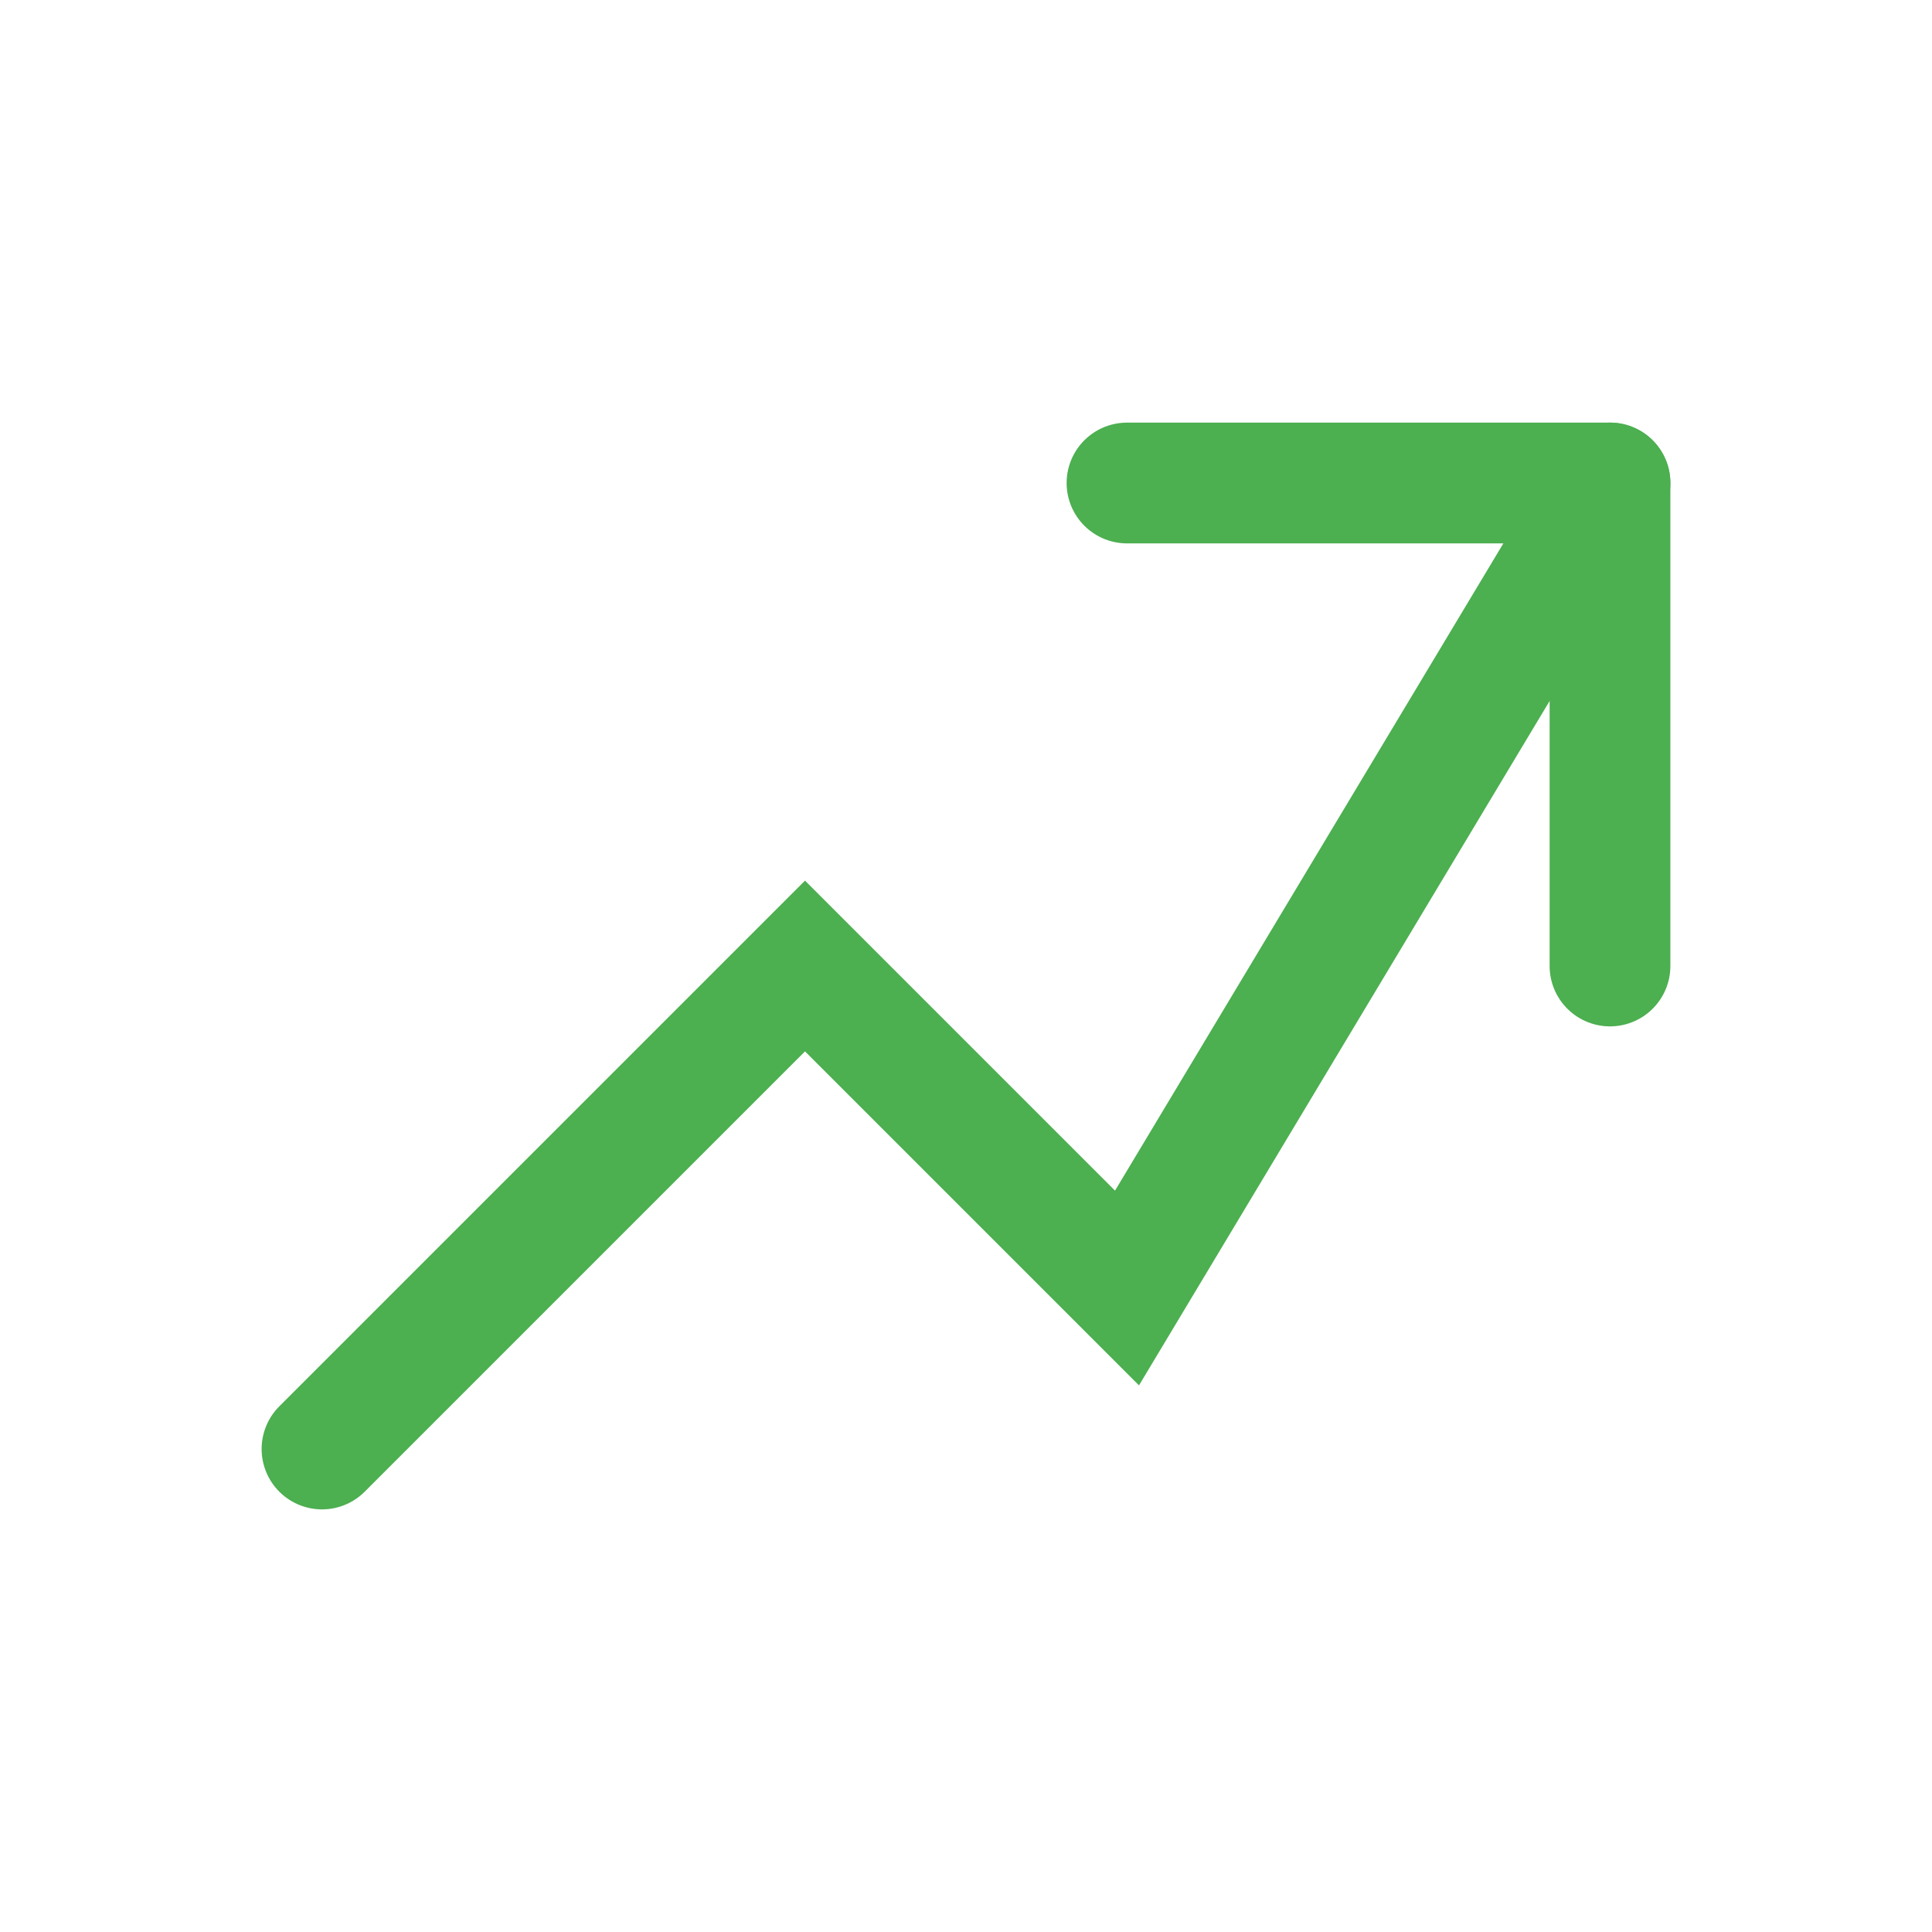 <?xml version="1.0" encoding="UTF-8"?>
<svg width="48" height="48" viewBox="0 0 48 48" fill="none" xmlns="http://www.w3.org/2000/svg">
    <path d="M8 36L20 24l8 8L40 12" stroke="#4CAF50" stroke-width="3" stroke-linecap="round"/>
    <path d="M28 12h12v12" stroke="#4CAF50" stroke-width="3" stroke-linecap="round" stroke-linejoin="round"/>
</svg> 